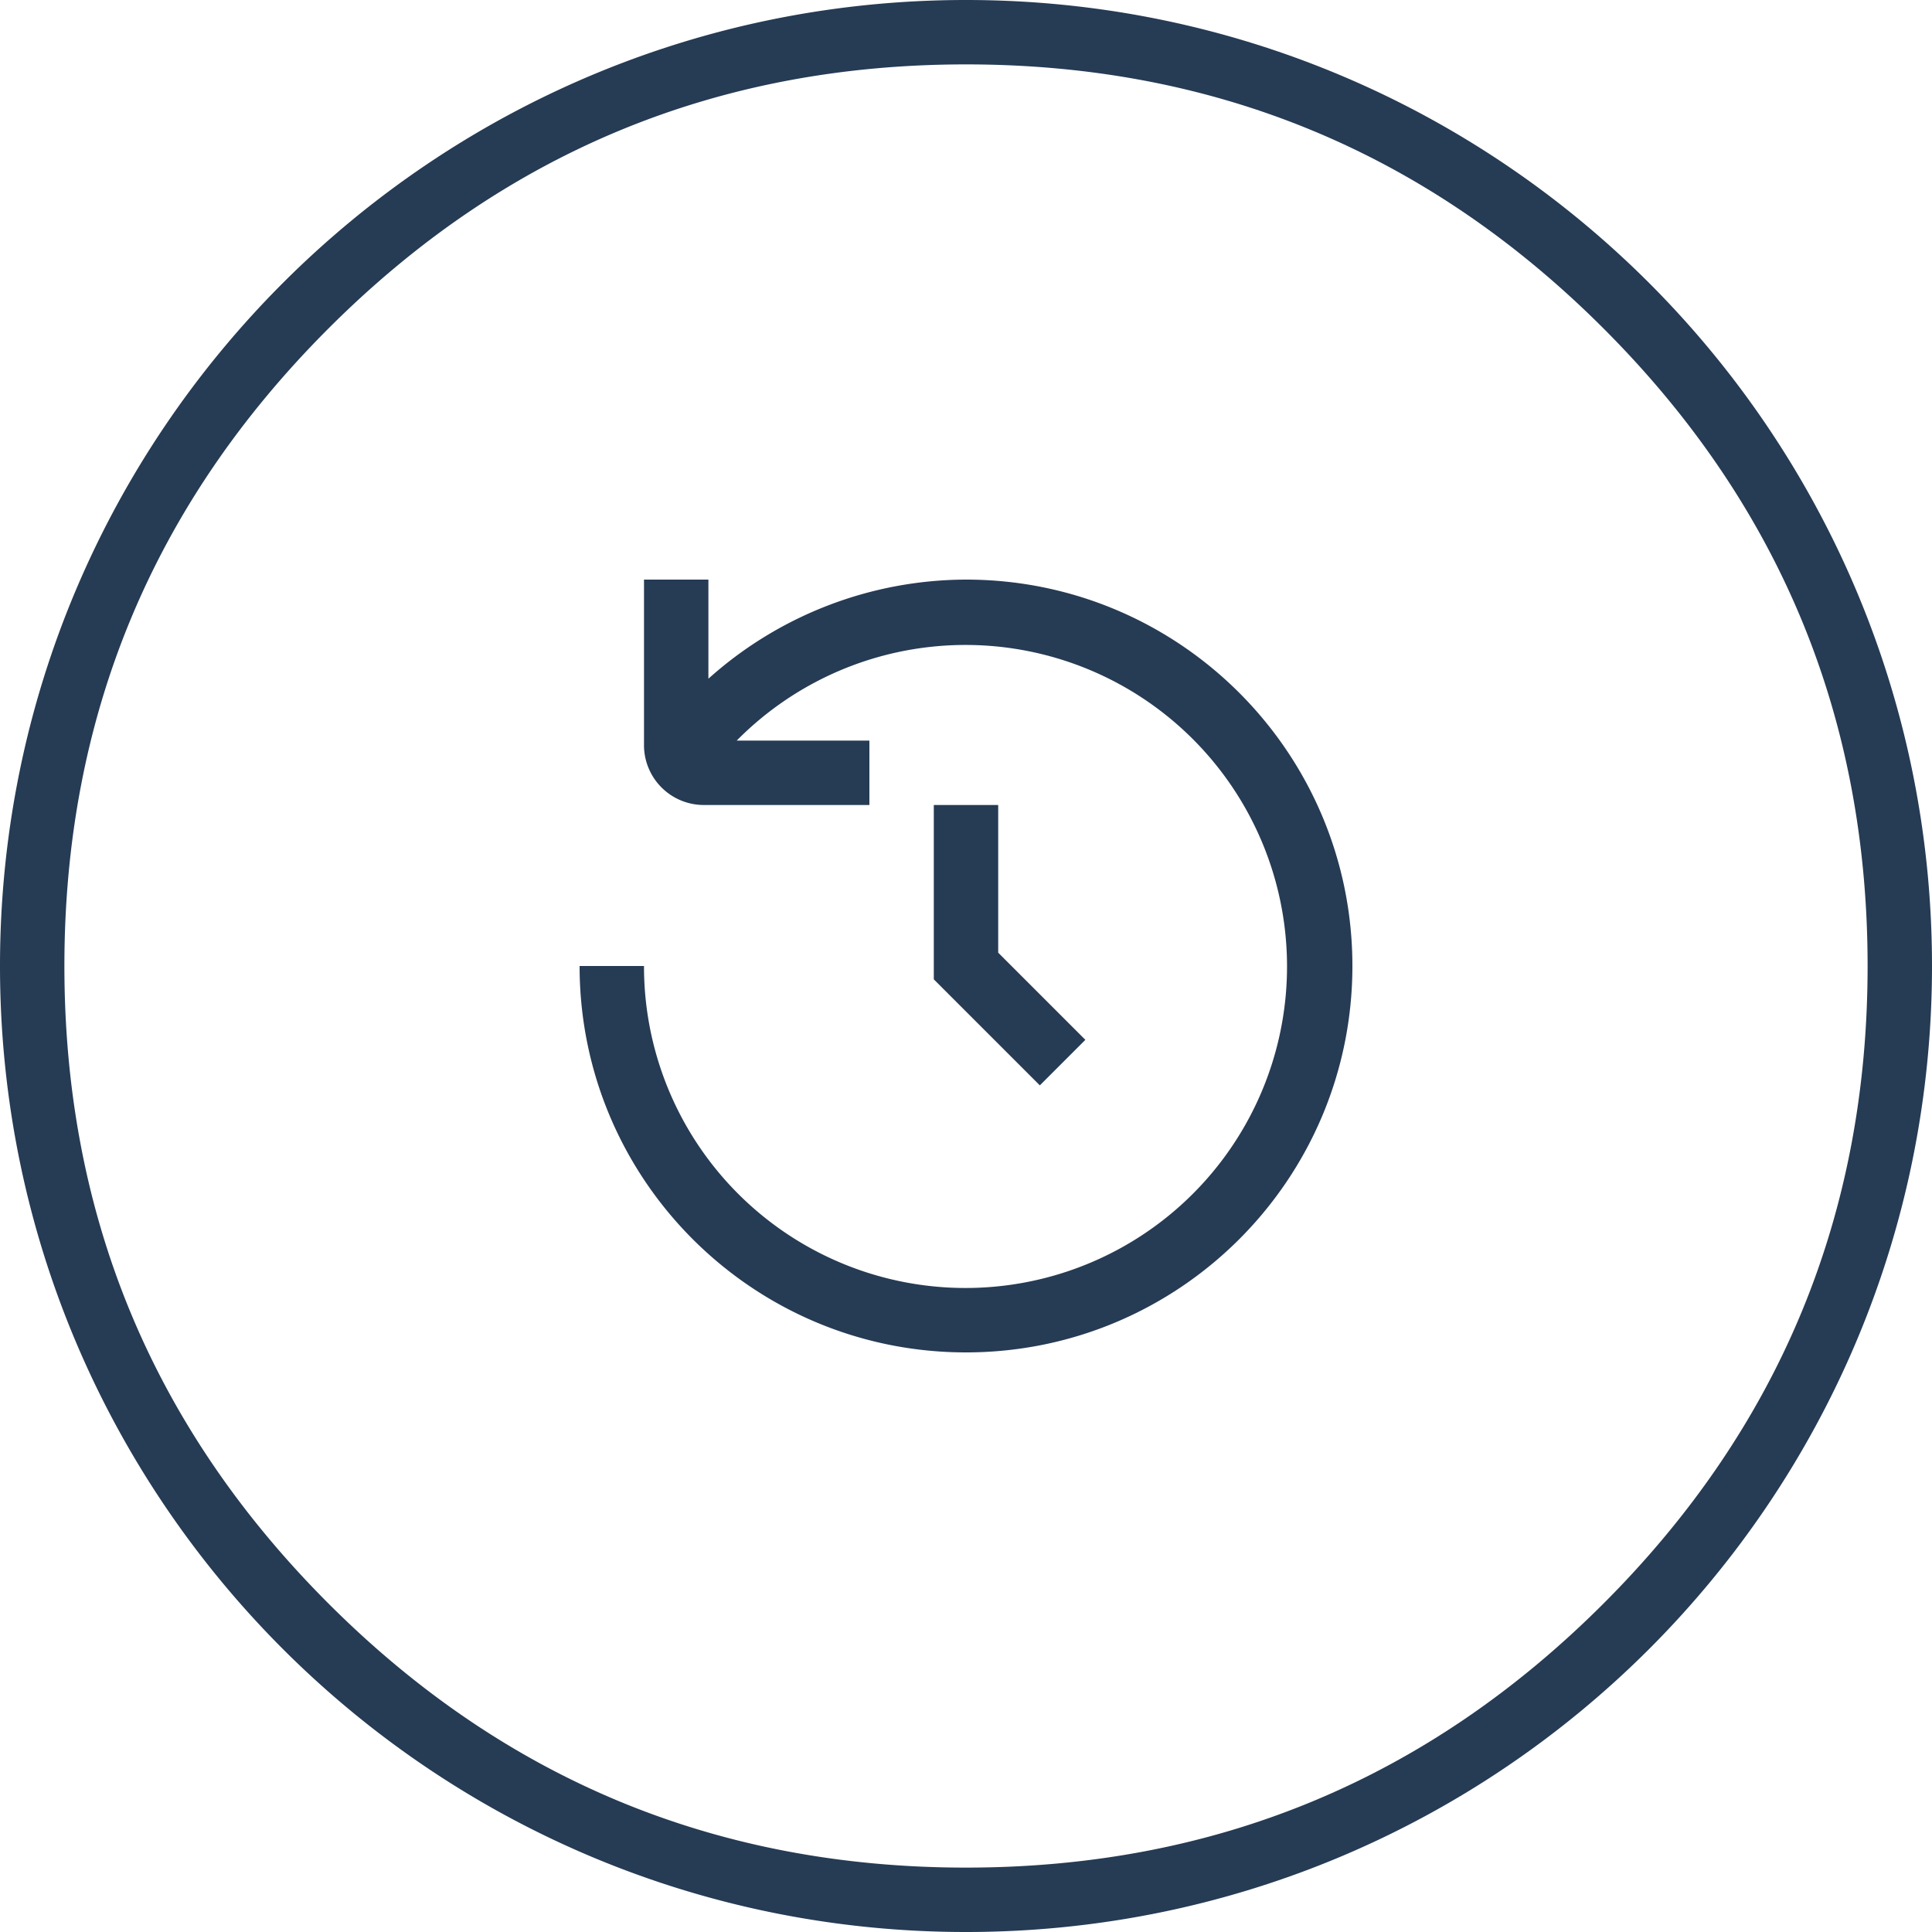<?xml version="1.0" encoding="UTF-8"?>
<svg xmlns="http://www.w3.org/2000/svg" width="60" height="60" viewBox="0 0 60 60">
  <path fill="#263B54" fill-rule="evenodd" d="M60 30c0 16.569-13.431 30-30 30C13.431 60 0 46.569 0 30 0 13.431 13.431 0 30 0c16.569 0 30 13.431 30 30ZM49.799 49.799Q41.598 58 30 58q-11.598 0-19.799-8.201Q2 41.598 2 30q0-11.598 8.201-19.799Q18.402 2 30 2q11.598 0 19.799 8.201Q58 18.402 58 30q0 11.598-8.201 19.799ZM30 18a12.03 12.03 0 0 0-8 3.078V18h-2v5.143A1.859 1.859 0 0 0 21.857 25H27v-2h-4.121A9.985 9.985 0 1 1 20 30h-2c0 6.627 5.373 12 12 12s12-5.373 12-12-5.373-12-12-12Zm-1 12.414V25h2v4.586l2.707 2.707-1.414 1.414L29 30.414Z"></path>
</svg>
